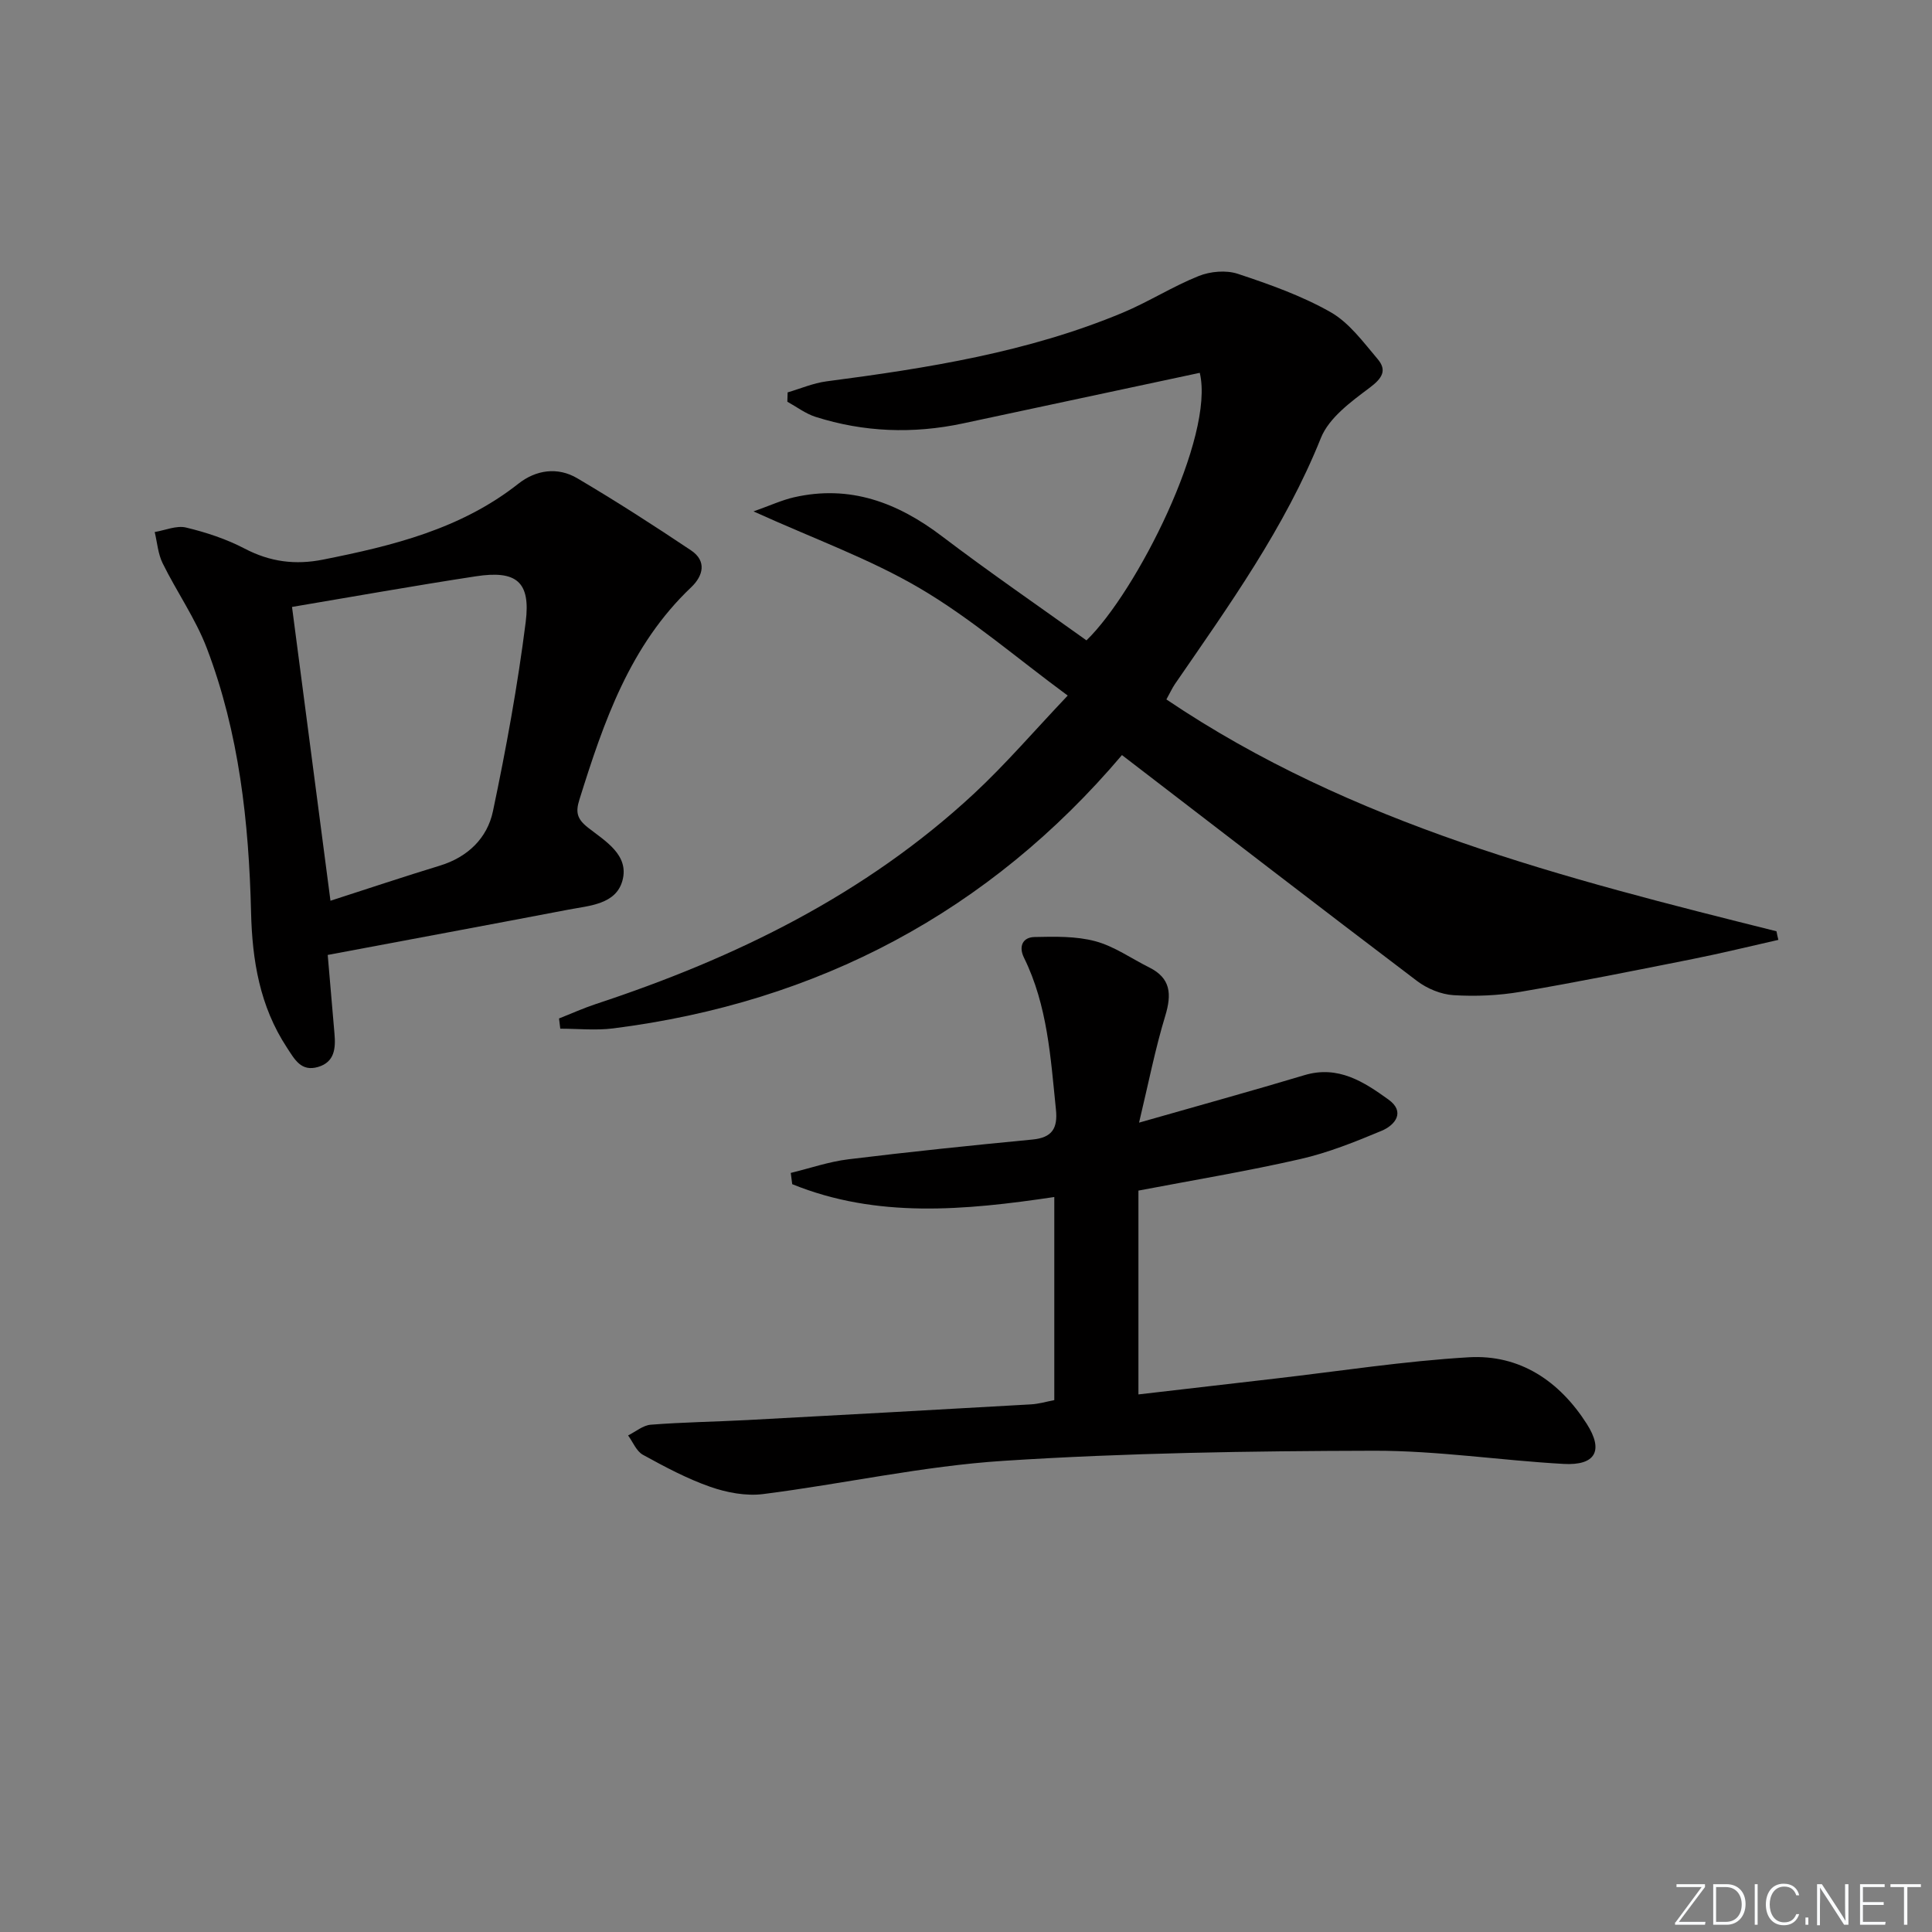 <svg enable-background="new 0 0 400 400" viewBox="0 0 400 400" xmlns="http://www.w3.org/2000/svg"><rect x="0" y="0" width="400" height="400" fill="#808080" stroke="none"/><g fill="#fafbfc"><path d="m346.9 398 5.4-7.3h-5.2v-.6h5.9v.6l-5.4 7.2h5.5l-.1.6h-6.2v-.5z"/><path d="m354.7 390.1h2.8c2.3 0 3.9 1.6 3.9 4.1s-1.6 4.3-3.9 4.3h-2.8zm.6 7.8h2c2.2 0 3.3-1.6 3.3-3.6 0-1.8-1-3.6-3.3-3.6h-2z"/><path d="m363.9 390.1v8.4h-.6v-8.4z"/><path d="m372.5 396.3c-.4 1.3-1.4 2.3-3.2 2.3-2.4 0-3.7-1.9-3.7-4.3 0-2.3 1.2-4.3 3.7-4.3 1.8 0 2.9 1 3.2 2.4h-.6c-.4-1.1-1.1-1.8-2.5-1.8-2.1 0-3 1.9-3 3.7s.9 3.7 3 3.7c1.4 0 2.1-.7 2.5-1.7z"/><path d="m373.8 398.5v-1.5h.6v1.5z"/><path d="m376.2 398.5v-8.4h1c1.3 2 4.4 6.7 4.9 7.6-.1-1.2-.1-2.4-.1-3.8v-3.8h.7v8.4h-.9c-1.2-1.9-4.4-6.8-5-7.7.1 1.1 0 2.3 0 3.9v3.9h-.6z"/><path d="m390 394.4h-4.3v3.5h4.7l-.1.6h-5.2v-8.4h5.1v.6h-4.5v3.1h4.3z"/><path d="m394.2 390.7h-2.8v-.6h6.3v.6h-2.8v7.8h-.7z"/></g><path d="m368.19 194.59c-5.89 1.33-11.75 2.77-17.67 3.95-11.88 2.37-23.76 4.76-35.69 6.8-4.55.78-9.28.98-13.89.7-2.59-.16-5.46-1.35-7.56-2.94-20.28-15.36-40.43-30.91-61.09-46.77-27.41 32.34-62.81 51.21-105.36 56.59-3.59.45-7.28.06-10.93.06-.09-.71-.17-1.41-.26-2.12 2.54-1 5.04-2.13 7.63-2.99 28.88-9.52 55.78-22.65 78.28-43.55 6.54-6.08 12.38-12.9 19.41-20.31-10.68-7.87-20.06-16-30.58-22.19-10.38-6.11-21.92-10.24-34.47-15.94 3.5-1.24 5.88-2.35 8.38-2.92 11.58-2.64 21.44 1.08 30.64 8.07 9.8 7.44 19.95 14.41 29.91 21.55 10.34-9.98 26.61-42.2 23.46-55.39-16.35 3.49-32.7 7-49.06 10.48-10.29 2.19-20.49 1.82-30.51-1.37-2.06-.66-3.88-2.06-5.82-3.13.02-.64.04-1.29.06-1.93 2.67-.78 5.29-1.92 8.02-2.28 20.93-2.74 41.74-6.02 61.38-14.23 5.35-2.24 10.32-5.43 15.7-7.58 2.41-.97 5.68-1.26 8.1-.46 6.58 2.18 13.23 4.54 19.22 7.94 3.85 2.19 6.76 6.2 9.73 9.7 2 2.35.95 3.99-1.64 5.94-3.86 2.89-8.42 6.22-10.1 10.4-7.46 18.6-19 34.64-30.21 50.94-.55.8-.96 1.71-1.78 3.2 38.45 25.93 82.36 37.02 126.31 48 .1.59.25 1.18.39 1.78z" fill="#010000"/><path d="m235.83 232.43c12.61-3.61 23.46-6.59 34.24-9.83 7-2.1 12.33 1.4 17.41 5.06 3.51 2.53 1.41 5.28-1.46 6.47-5.48 2.29-11.07 4.54-16.84 5.85-10.98 2.51-22.12 4.35-33.48 6.52v42.2c9.64-1.12 18.98-2.21 28.32-3.28 13.35-1.54 26.67-3.62 40.07-4.41 10.6-.62 18.79 4.95 24.43 13.78 3.55 5.56 1.8 8.66-4.77 8.3-13.11-.73-26.19-2.76-39.27-2.73-25.57.06-51.19.44-76.7 2.09-16.67 1.07-33.15 4.77-49.77 6.88-3.55.45-7.53-.3-10.96-1.5-4.83-1.69-9.43-4.15-13.94-6.63-1.35-.74-2.07-2.64-3.07-4.01 1.56-.77 3.08-2.09 4.69-2.22 6.63-.52 13.29-.61 19.93-.96 19.59-1.05 39.19-2.13 58.78-3.25 1.62-.09 3.22-.57 4.84-.88 0-14.08 0-27.84 0-42.05-18.55 2.76-36.74 4.46-54.26-2.66-.1-.78-.2-1.55-.3-2.33 3.97-.96 7.9-2.33 11.93-2.82 12.68-1.55 25.38-2.87 38.1-4.09 4.09-.39 5.27-2.33 4.87-6.21-1.1-10.72-1.73-21.52-6.62-31.45-1.13-2.29-.3-4.22 2.19-4.27 4.2-.09 8.58-.2 12.58.87 3.93 1.05 7.46 3.58 11.17 5.43 4.48 2.23 4.66 5.55 3.32 10-2.09 6.86-3.47 13.94-5.43 22.13z" fill="#010000"/><path d="m67.85 197.71c.44 5.11.93 10.7 1.4 16.3.26 2.98.06 5.87-3.39 6.89-3.5 1.03-4.83-1.51-6.47-4.03-5.61-8.54-7.17-18.03-7.41-27.97-.45-18.66-2.47-37.14-9.16-54.7-2.34-6.13-6.23-11.66-9.15-17.59-.96-1.95-1.12-4.29-1.64-6.46 2.17-.36 4.51-1.4 6.48-.93 4.17 1 8.36 2.38 12.14 4.36 5.26 2.75 10.46 3.43 16.24 2.28 14.42-2.87 28.52-6.32 40.43-15.71 3.65-2.88 8.14-3.53 12.2-1.13 8 4.72 15.82 9.75 23.54 14.92 3.32 2.22 2.53 5.28.04 7.65-12.71 12.05-18.11 27.88-23.14 43.96-.82 2.6-.51 4 1.78 5.8 3.54 2.78 8.6 5.66 7.12 11-1.36 4.9-6.82 5.15-11.17 5.98-16.27 3.11-32.54 6.13-49.84 9.38zm.57-11.22c7.84-2.53 15.22-5 22.66-7.27 5.78-1.77 9.81-5.7 10.98-11.27 2.73-12.96 5.12-26.03 6.78-39.16 1.06-8.39-1.95-10.76-10.34-9.47-12.89 1.97-25.73 4.27-38.04 6.34 2.62 20.05 5.27 40.24 7.96 60.83z" fill="#010000"/></svg>